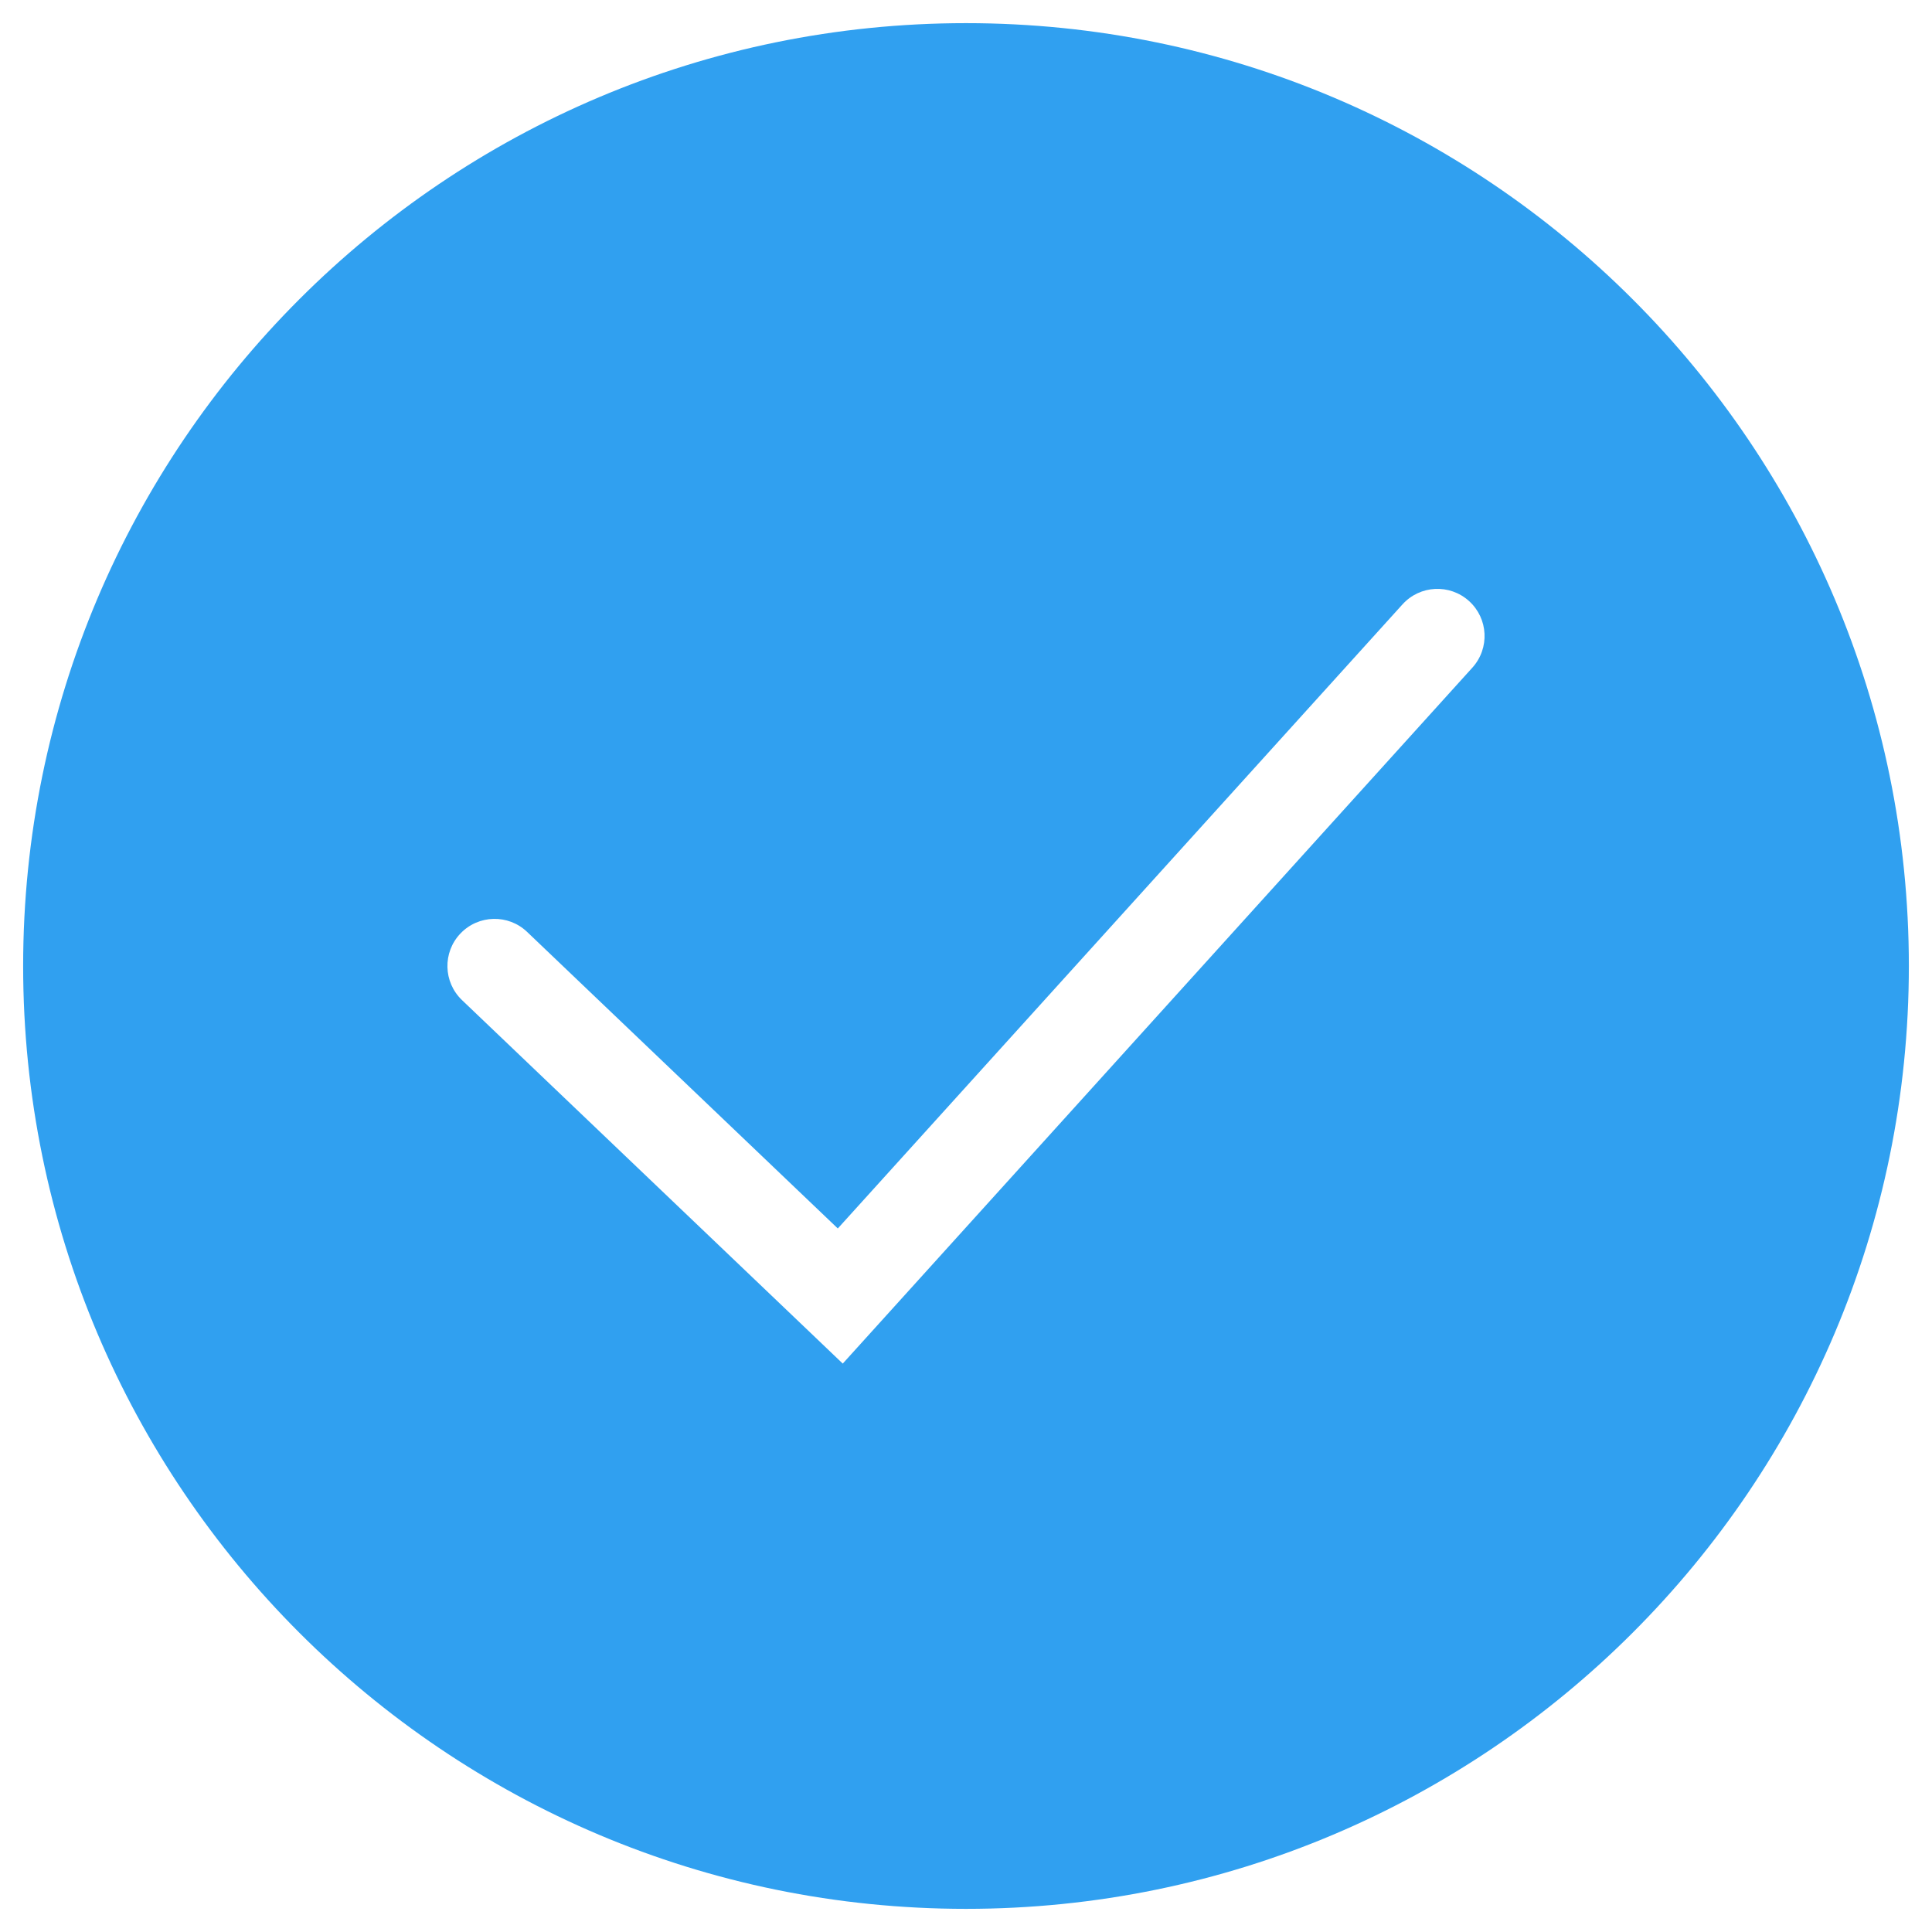 <?xml version="1.0" encoding="UTF-8" standalone="no"?>
<svg
   width="20px"
   height="20px"
   viewBox="0 0 48 48"
   fill="none"
   version="1.1"
   id="svg4"
   xmlns="http://www.w3.org/2000/svg"
   xmlns:svg="http://www.w3.org/2000/svg">
  <path
     fill-rule="evenodd"
     clip-rule="evenodd"
     d="M 24,47.425 C 36.937,47.425 47.425,36.937 47.425,24 47.425,11.063 36.937,0.575 24,0.575 11.063,0.575 0.575,11.063 0.575,24 0.575,36.937 11.063,47.425 24,47.425 Z M 36.581,16.587 c 0.434,-0.48 0.397,-1.22 -0.083,-1.654 -0.48,-0.434 -1.22,-0.397 -1.654,0.083 L 20.815,30.521 13.096,23.153 c -0.468,-0.447 -1.209,-0.429 -1.656,0.039 -0.447,0.468 -0.429,1.209 0.039,1.656 l 8.589,8.199 0.87,0.831 0.807,-0.892 z"
     id="path2"
     style="stroke-width:1.171;fill:#30a0f0;fill-opacity:1" />
</svg>
